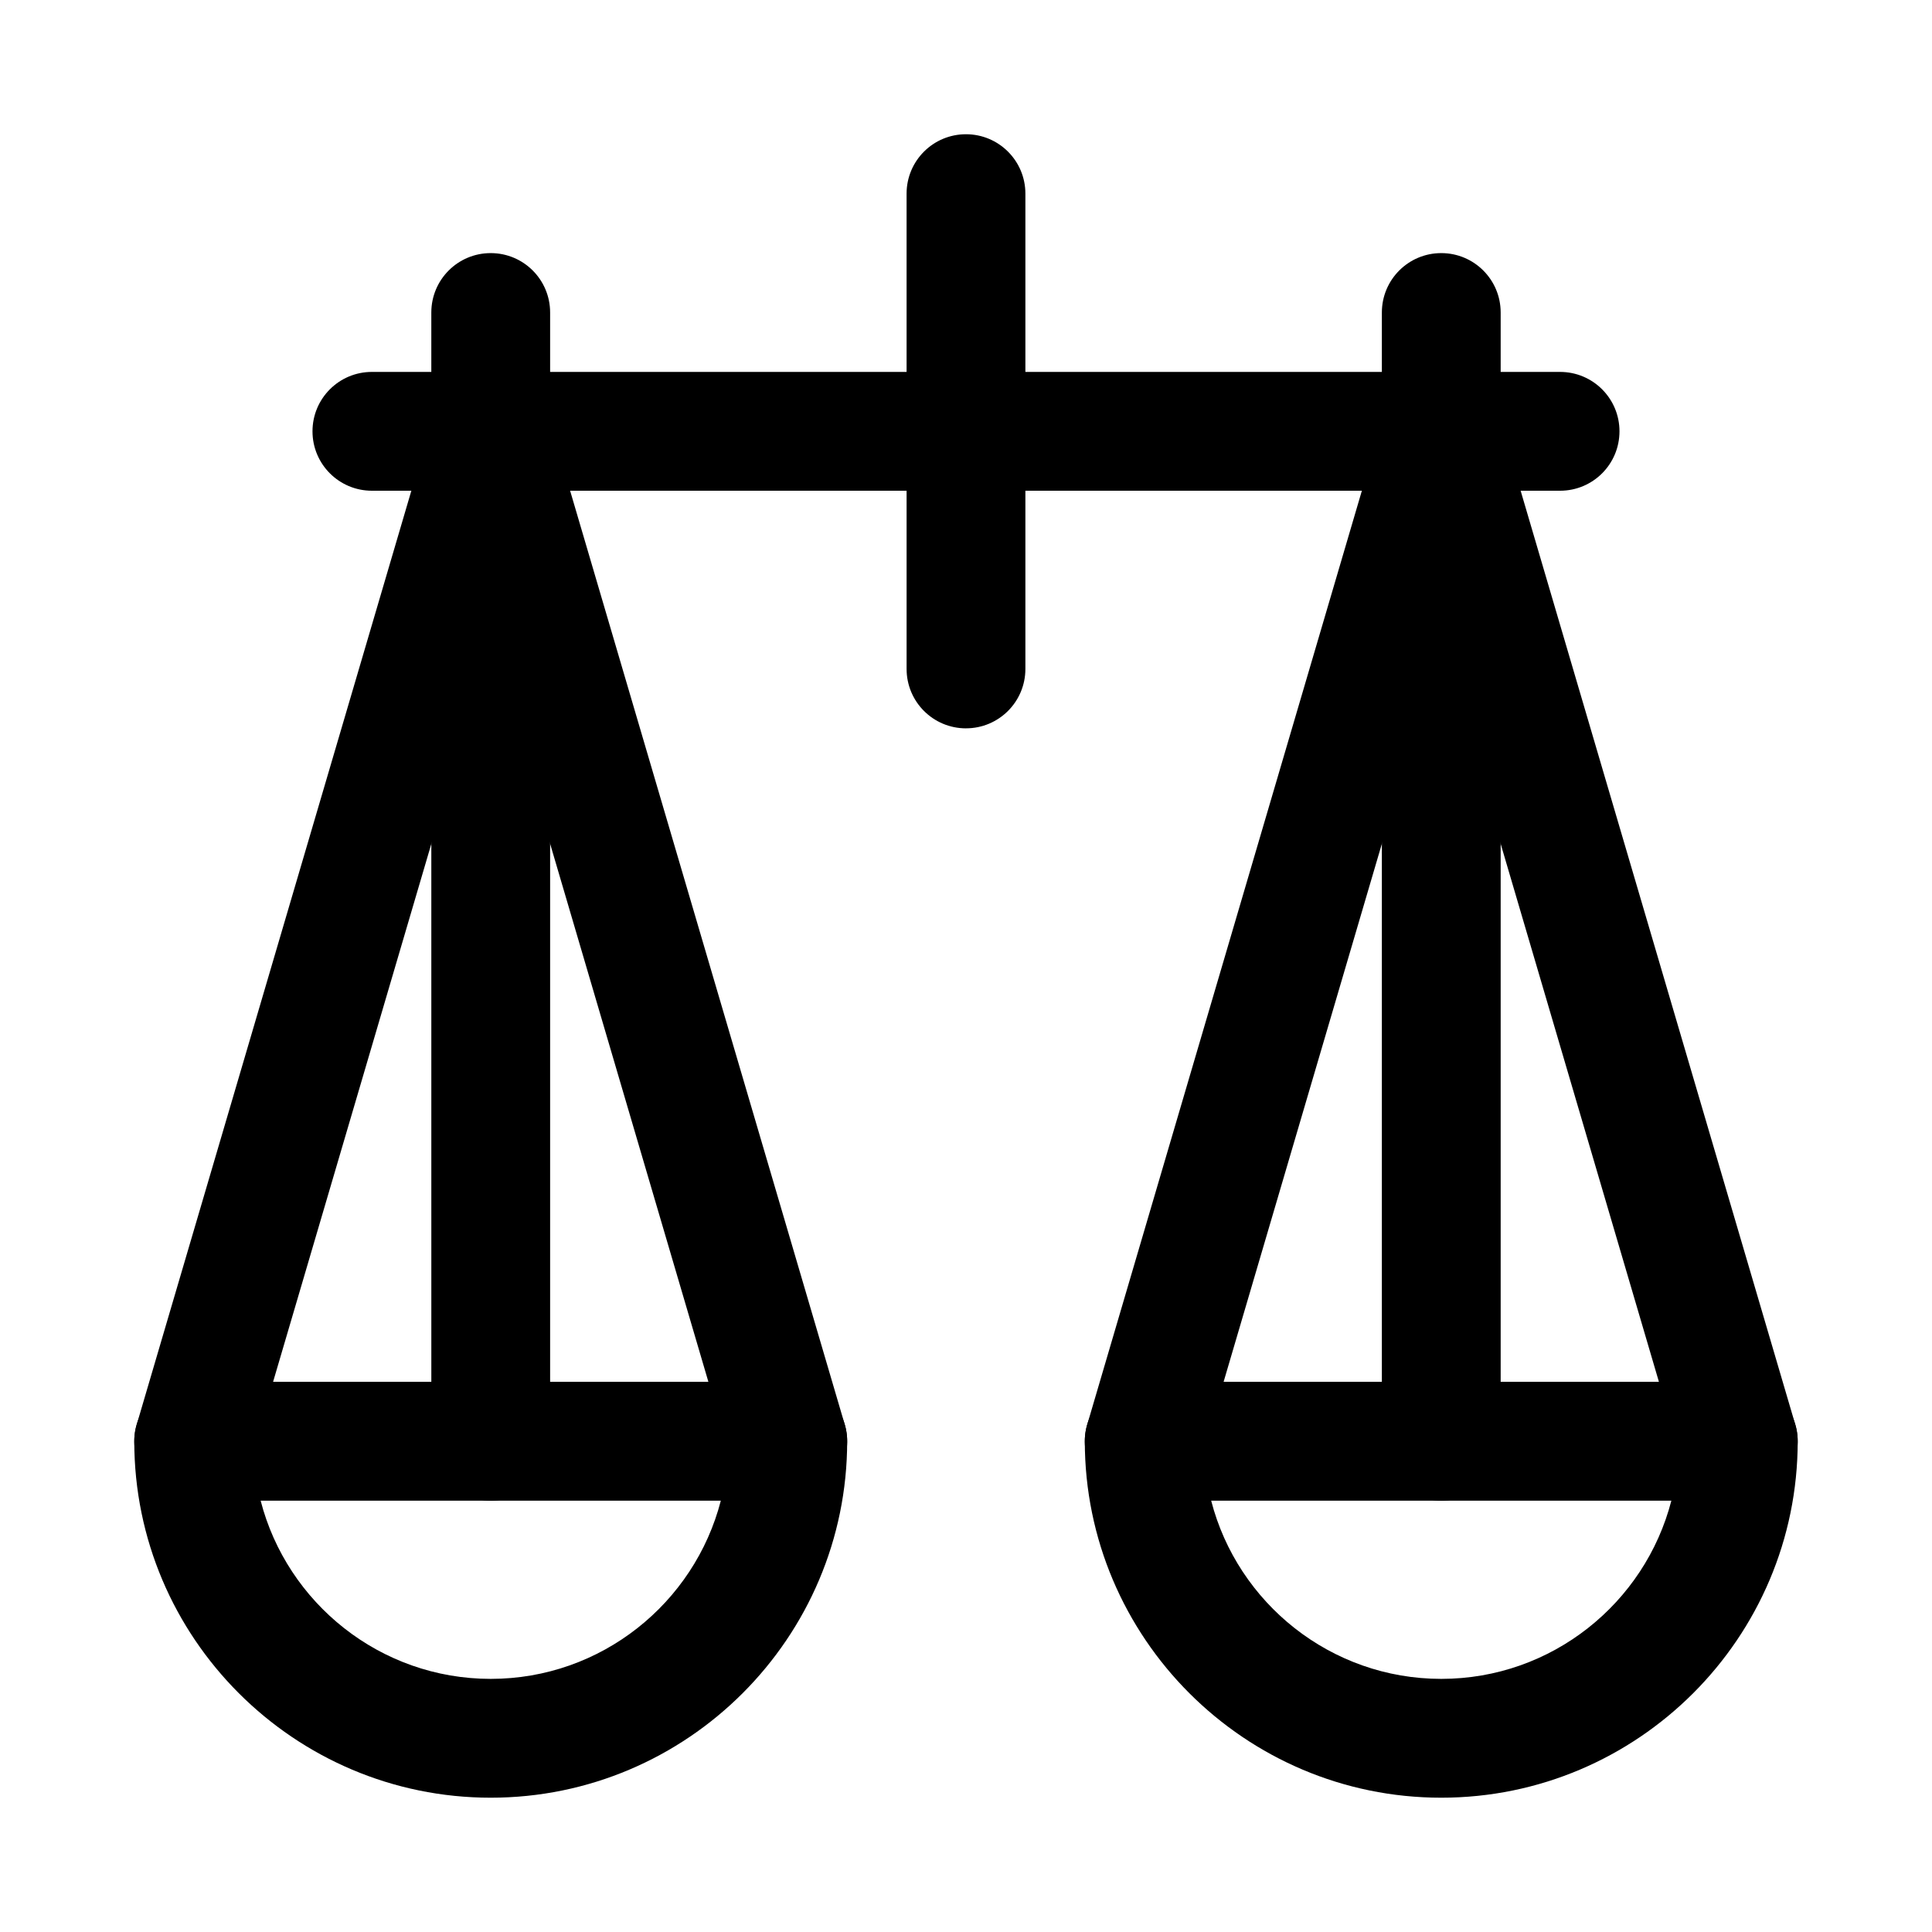 <?xml version="1.0" encoding="UTF-8"?>
<!-- Uploaded to: SVG Repo, www.svgrepo.com, Generator: SVG Repo Mixer Tools -->
<svg fill="#000000" width="800px" height="800px" version="1.1" viewBox="144 144 512 512" xmlns="http://www.w3.org/2000/svg">
 <g>
  <path d="m400 337.02c-8.703 0-15.742-7.043-15.742-15.742l-0.004-125.96c0-8.703 7.043-15.742 15.742-15.742 8.703 0 15.742 7.043 15.742 15.742v125.95c0.004 8.703-7.039 15.746-15.738 15.746z"/>
  <path d="m557.44 274.05h-314.88c-8.703 0-15.746-7.043-15.746-15.746s7.043-15.742 15.742-15.742h314.88c8.703 0 15.742 7.043 15.742 15.742 0.004 8.703-7.039 15.746-15.742 15.746z"/>
  <path d="m274.05 541.7c-8.703 0-15.742-7.043-15.742-15.742l-0.004-299.14c0-8.703 7.043-15.742 15.742-15.742 8.703 0 15.742 7.043 15.742 15.742v299.14c0.004 8.703-7.039 15.746-15.738 15.746z"/>
  <path d="m274.05 620.41c-52.09 0-94.465-42.375-94.465-94.465 0-8.703 7.043-15.742 15.742-15.742h157.44c8.703 0 15.742 7.043 15.742 15.742 0.004 52.094-42.371 94.465-94.461 94.465zm-60.977-78.719c6.996 27.137 31.688 47.23 60.977 47.23s53.98-20.094 60.977-47.23z"/>
  <path d="m352.77 541.7c-6.812 0-13.086-4.441-15.098-11.301l-63.621-216.3-63.621 216.3c-2.445 8.332-11.086 13.176-19.543 10.656-8.332-2.445-13.113-11.191-10.656-19.543l78.719-267.65c1.969-6.703 8.121-11.301 15.102-11.301s13.129 4.598 15.098 11.301l78.719 267.65c2.461 8.348-2.32 17.098-10.656 19.543-1.473 0.445-2.981 0.645-4.441 0.645z"/>
  <path d="m525.95 541.7c-8.703 0-15.742-7.043-15.742-15.742v-299.14c0-8.703 7.043-15.742 15.742-15.742 8.703 0 15.742 7.043 15.742 15.742v299.14c0.004 8.703-7.039 15.746-15.742 15.746z"/>
  <path d="m525.95 620.41c-52.09 0-94.465-42.375-94.465-94.465 0-8.703 7.043-15.742 15.742-15.742h157.44c8.703 0 15.742 7.043 15.742 15.742 0.004 52.094-42.367 94.465-94.461 94.465zm-60.977-78.719c6.996 27.137 31.688 47.23 60.977 47.23 29.289 0 53.98-20.094 60.977-47.23z"/>
  <path d="m604.67 541.7c-6.812 0-13.086-4.441-15.098-11.301l-63.625-216.3-63.621 216.3c-2.445 8.332-11.102 13.176-19.543 10.656-8.332-2.445-13.113-11.191-10.656-19.543l78.719-267.65c1.973-6.703 8.121-11.301 15.102-11.301s13.129 4.598 15.098 11.301l78.719 267.65c2.461 8.348-2.32 17.098-10.656 19.543-1.469 0.445-2.977 0.645-4.438 0.645z"/>
 </g>
</svg>